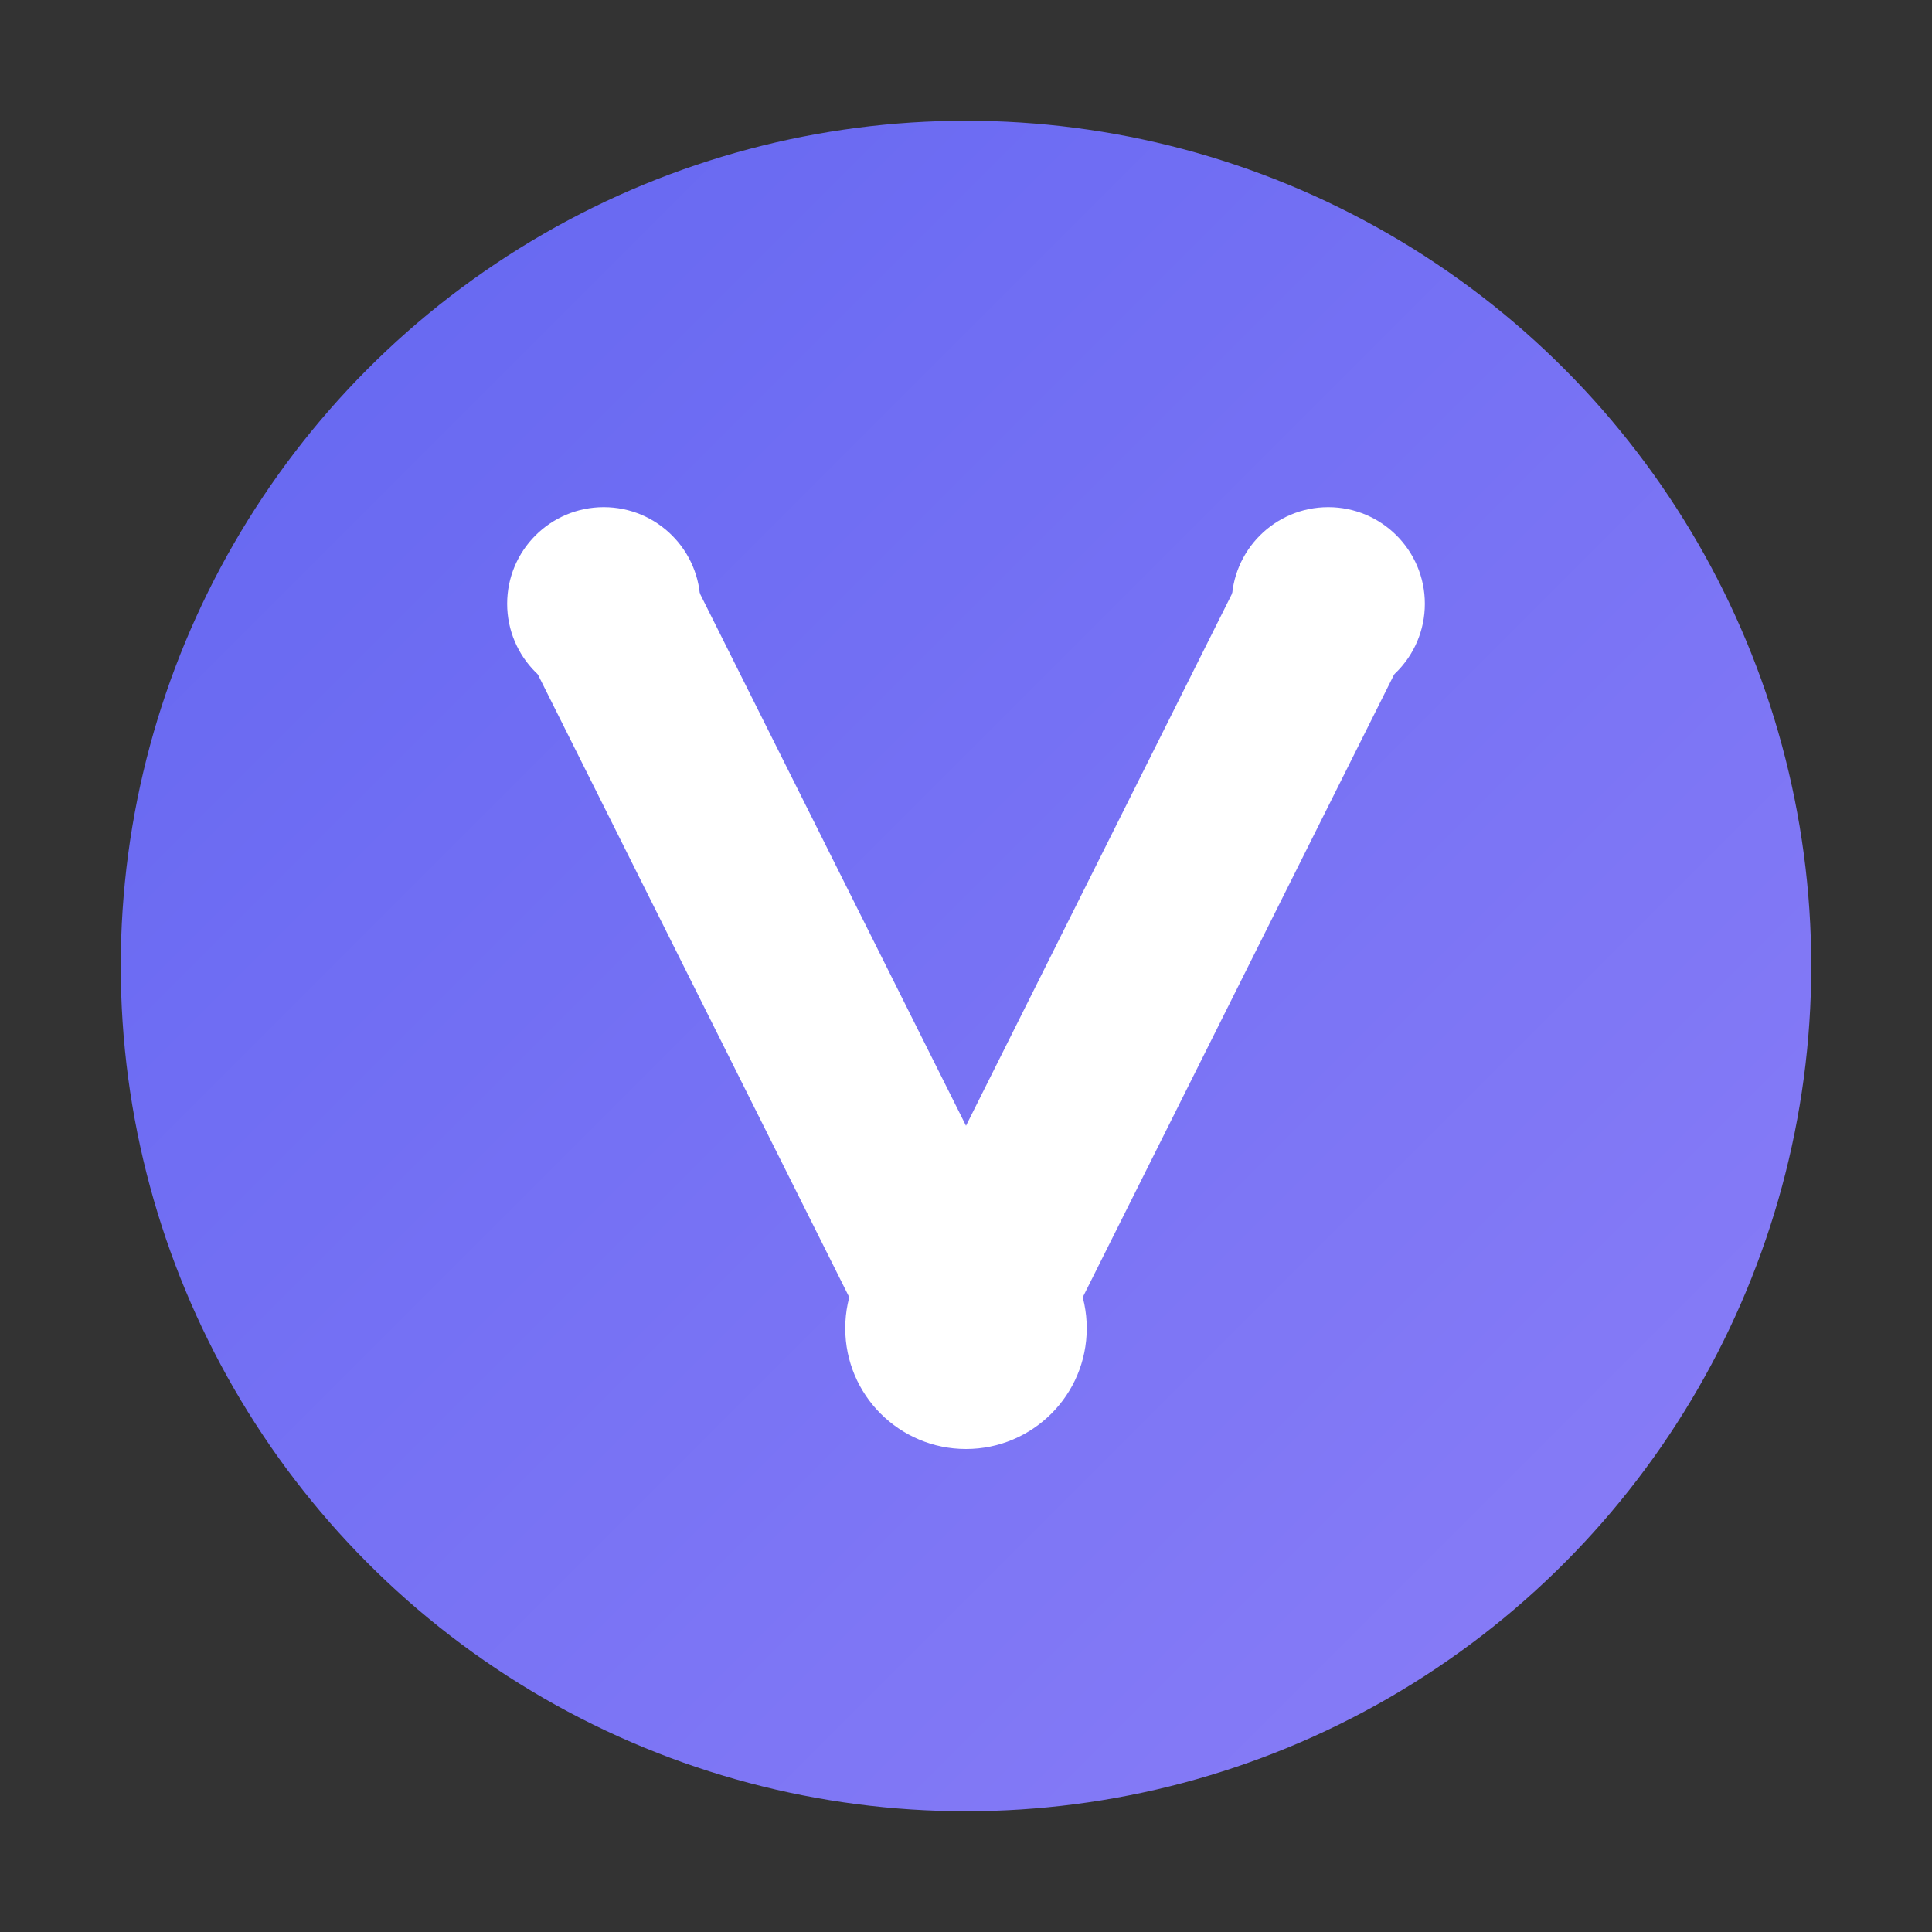 <?xml version="1.0" encoding="UTF-8"?>
<svg width="16" height="16" viewBox="0 0 16 16" fill="none" xmlns="http://www.w3.org/2000/svg">
  <rect x="0" y="0" width="16" height="16" fill="#333333" stroke="none"/>
  <defs>
    <linearGradient id="bg16" x1="0%" y1="0%" x2="100%" y2="100%">
      <stop offset="0%" style="stop-color:#6366F1"/>
      <stop offset="100%" style="stop-color:#8B7EF7"/>
    </linearGradient>
  </defs>
  
  <circle cx="8" cy="8" r="7" fill="url(#bg16)"/>
  
  <!-- Simplified V -->
  <path d="M5 5L8 11L11 5" stroke="white" stroke-width="1.5" stroke-linecap="round" stroke-linejoin="round" fill="none"/>
  
  <!-- Key nodes only -->
  <circle cx="5" cy="5" r="0.8" fill="white"/>
  <circle cx="11" cy="5" r="0.8" fill="white"/>
  <circle cx="8" cy="11" r="1" fill="white"/>
</svg>
